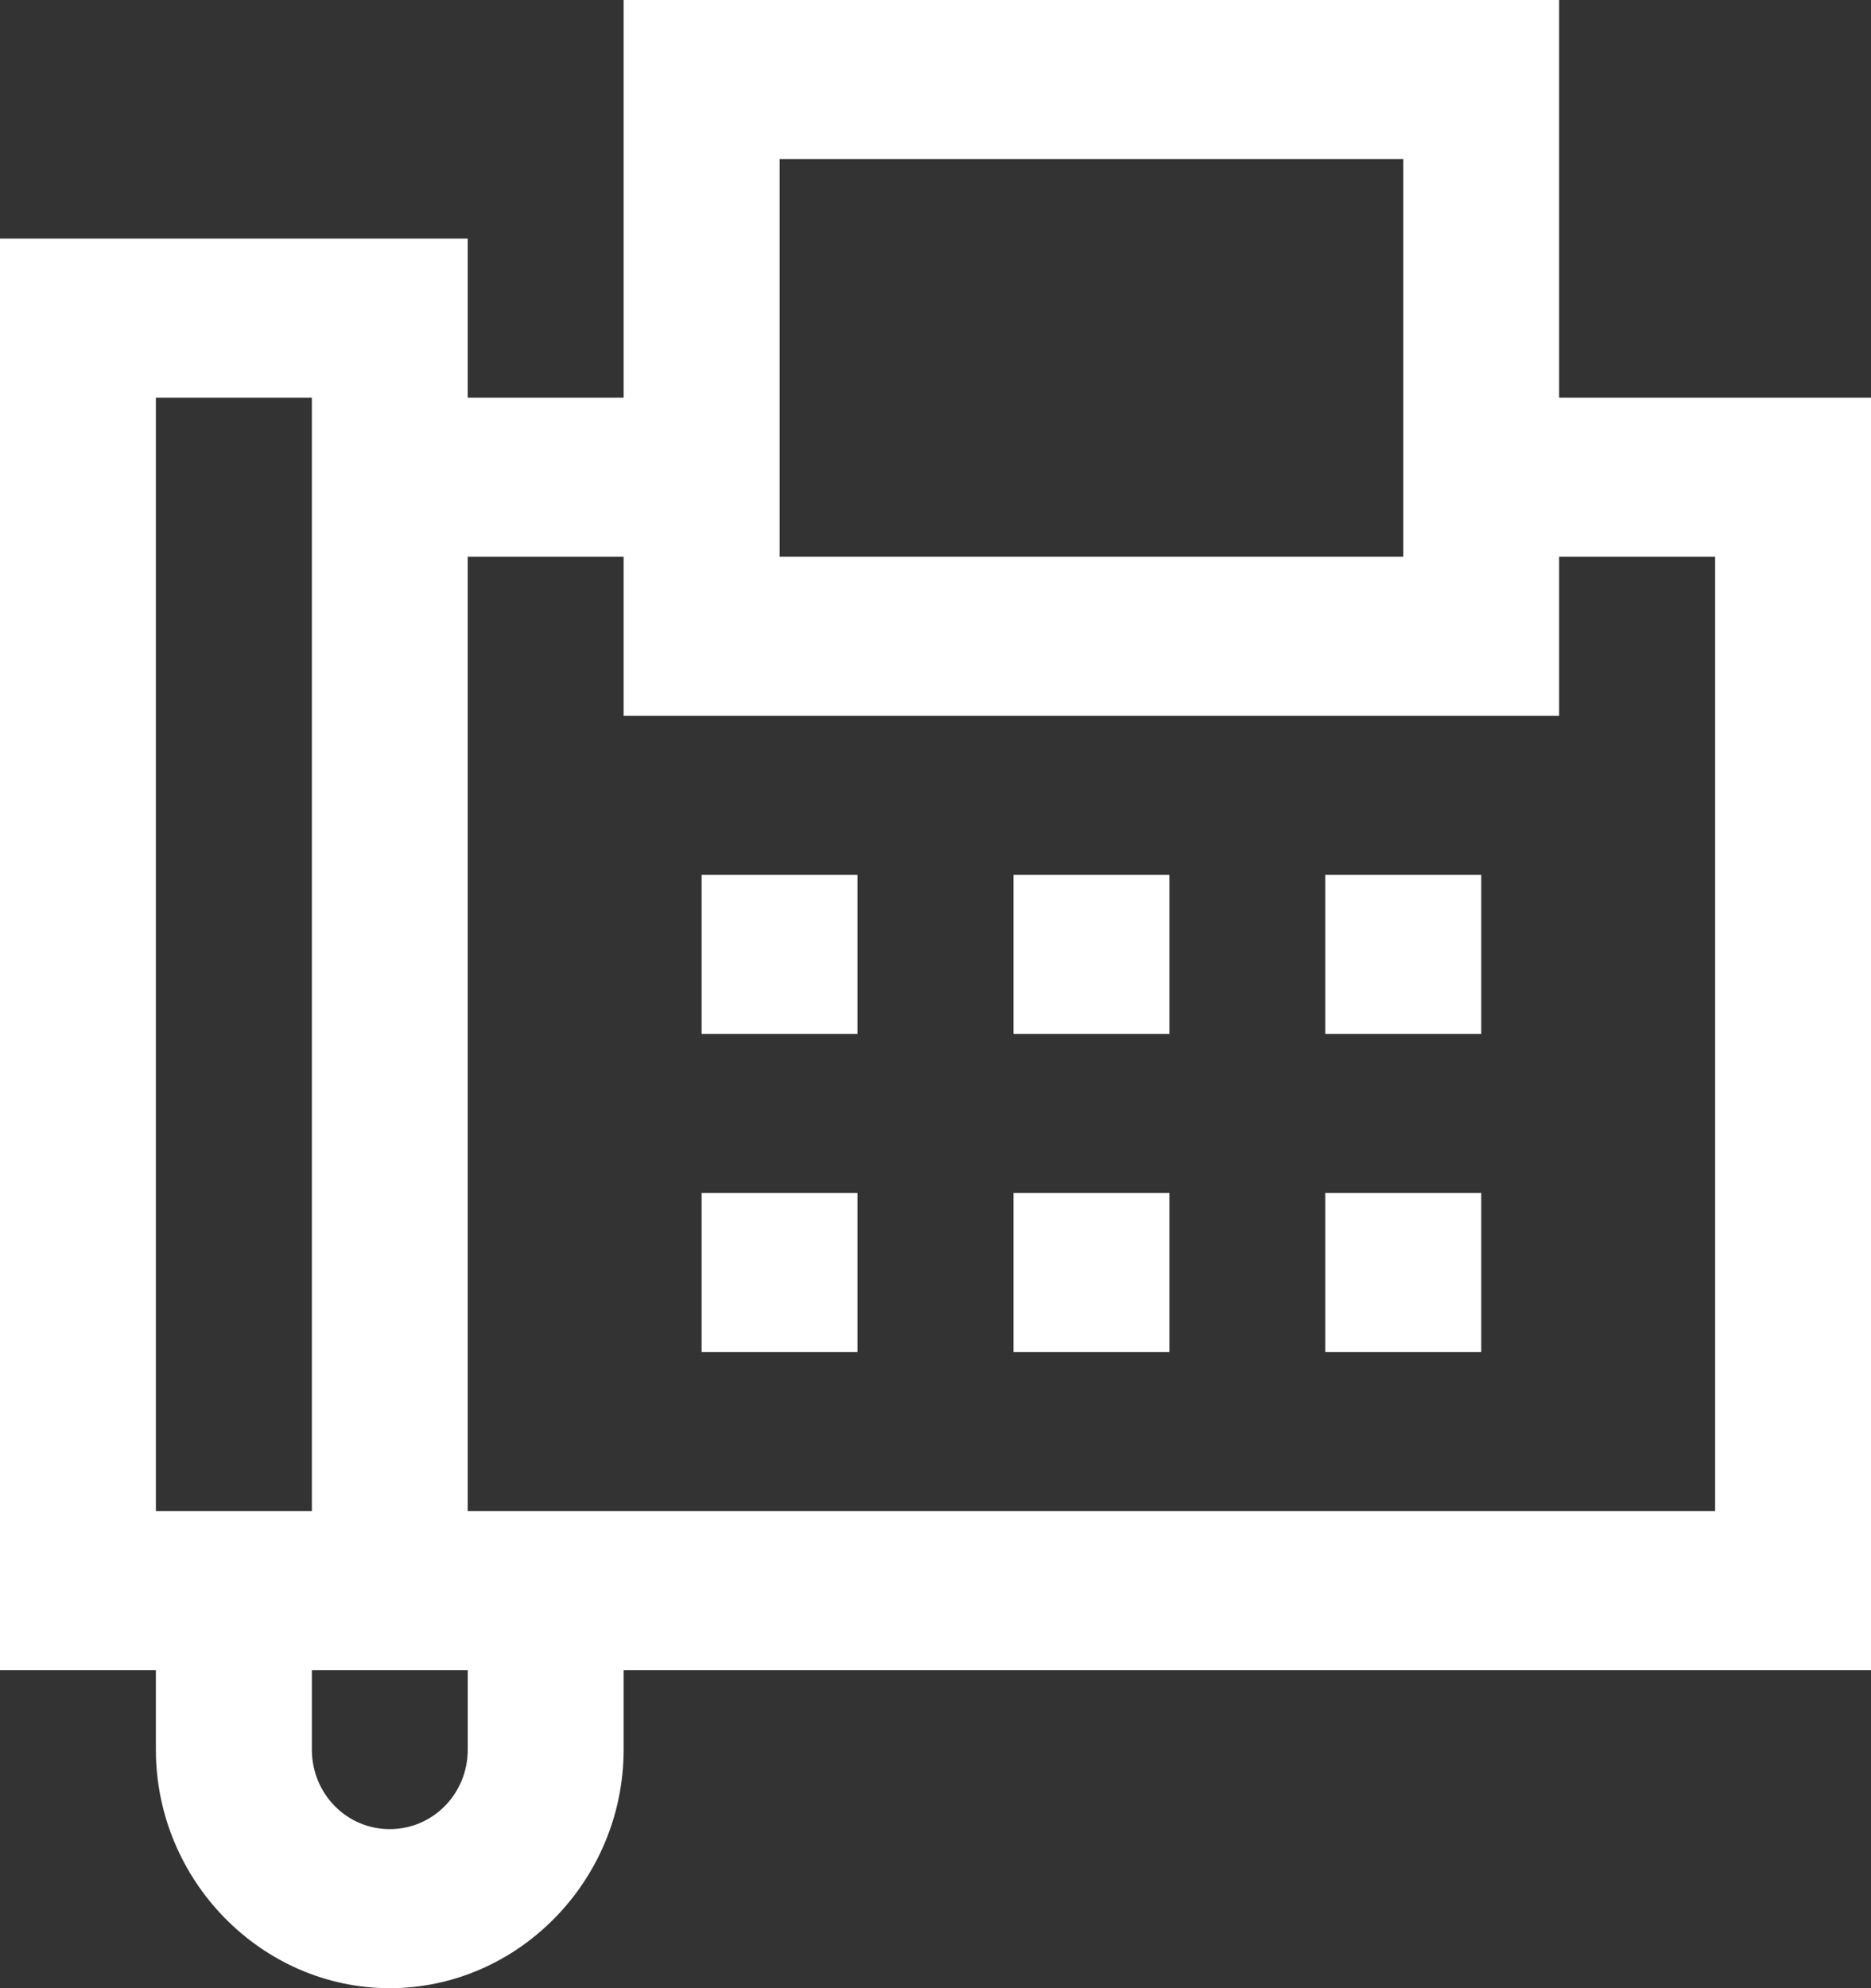 <svg width="16" height="17" viewBox="0 0 16 17" fill="none" xmlns="http://www.w3.org/2000/svg">
<rect x="0" y="0" width="16" height="17" fill="#333333" stroke="none"/>
<path d="M5.333 0V3.4H4V2.04H0V14.28H1.333V14.96C1.333 16.079 2.237 17 3.333 17C4.43 17 5.333 16.079 5.333 14.96V14.28H16V3.4H13.333V0H5.333ZM6.667 1.36H12V4.76H6.667V1.36ZM1.333 3.4H2.667V12.92H1.333V3.4ZM4 4.76H5.333V6.12H13.333V4.76H14.667V12.92H4V4.76ZM6 7.48V8.84H7.333V7.48H6ZM8.667 7.48V8.84H10V7.48H8.667ZM11.333 7.48V8.84H12.667V7.48H11.333ZM6 10.2V11.56H7.333V10.2H6ZM8.667 10.2V11.56H10V10.2H8.667ZM11.333 10.2V11.56H12.667V10.2H11.333ZM2.667 14.28H4V14.96C4 15.337 3.703 15.64 3.333 15.64C2.963 15.64 2.667 15.337 2.667 14.96V14.28Z" fill="white"/>
</svg>
